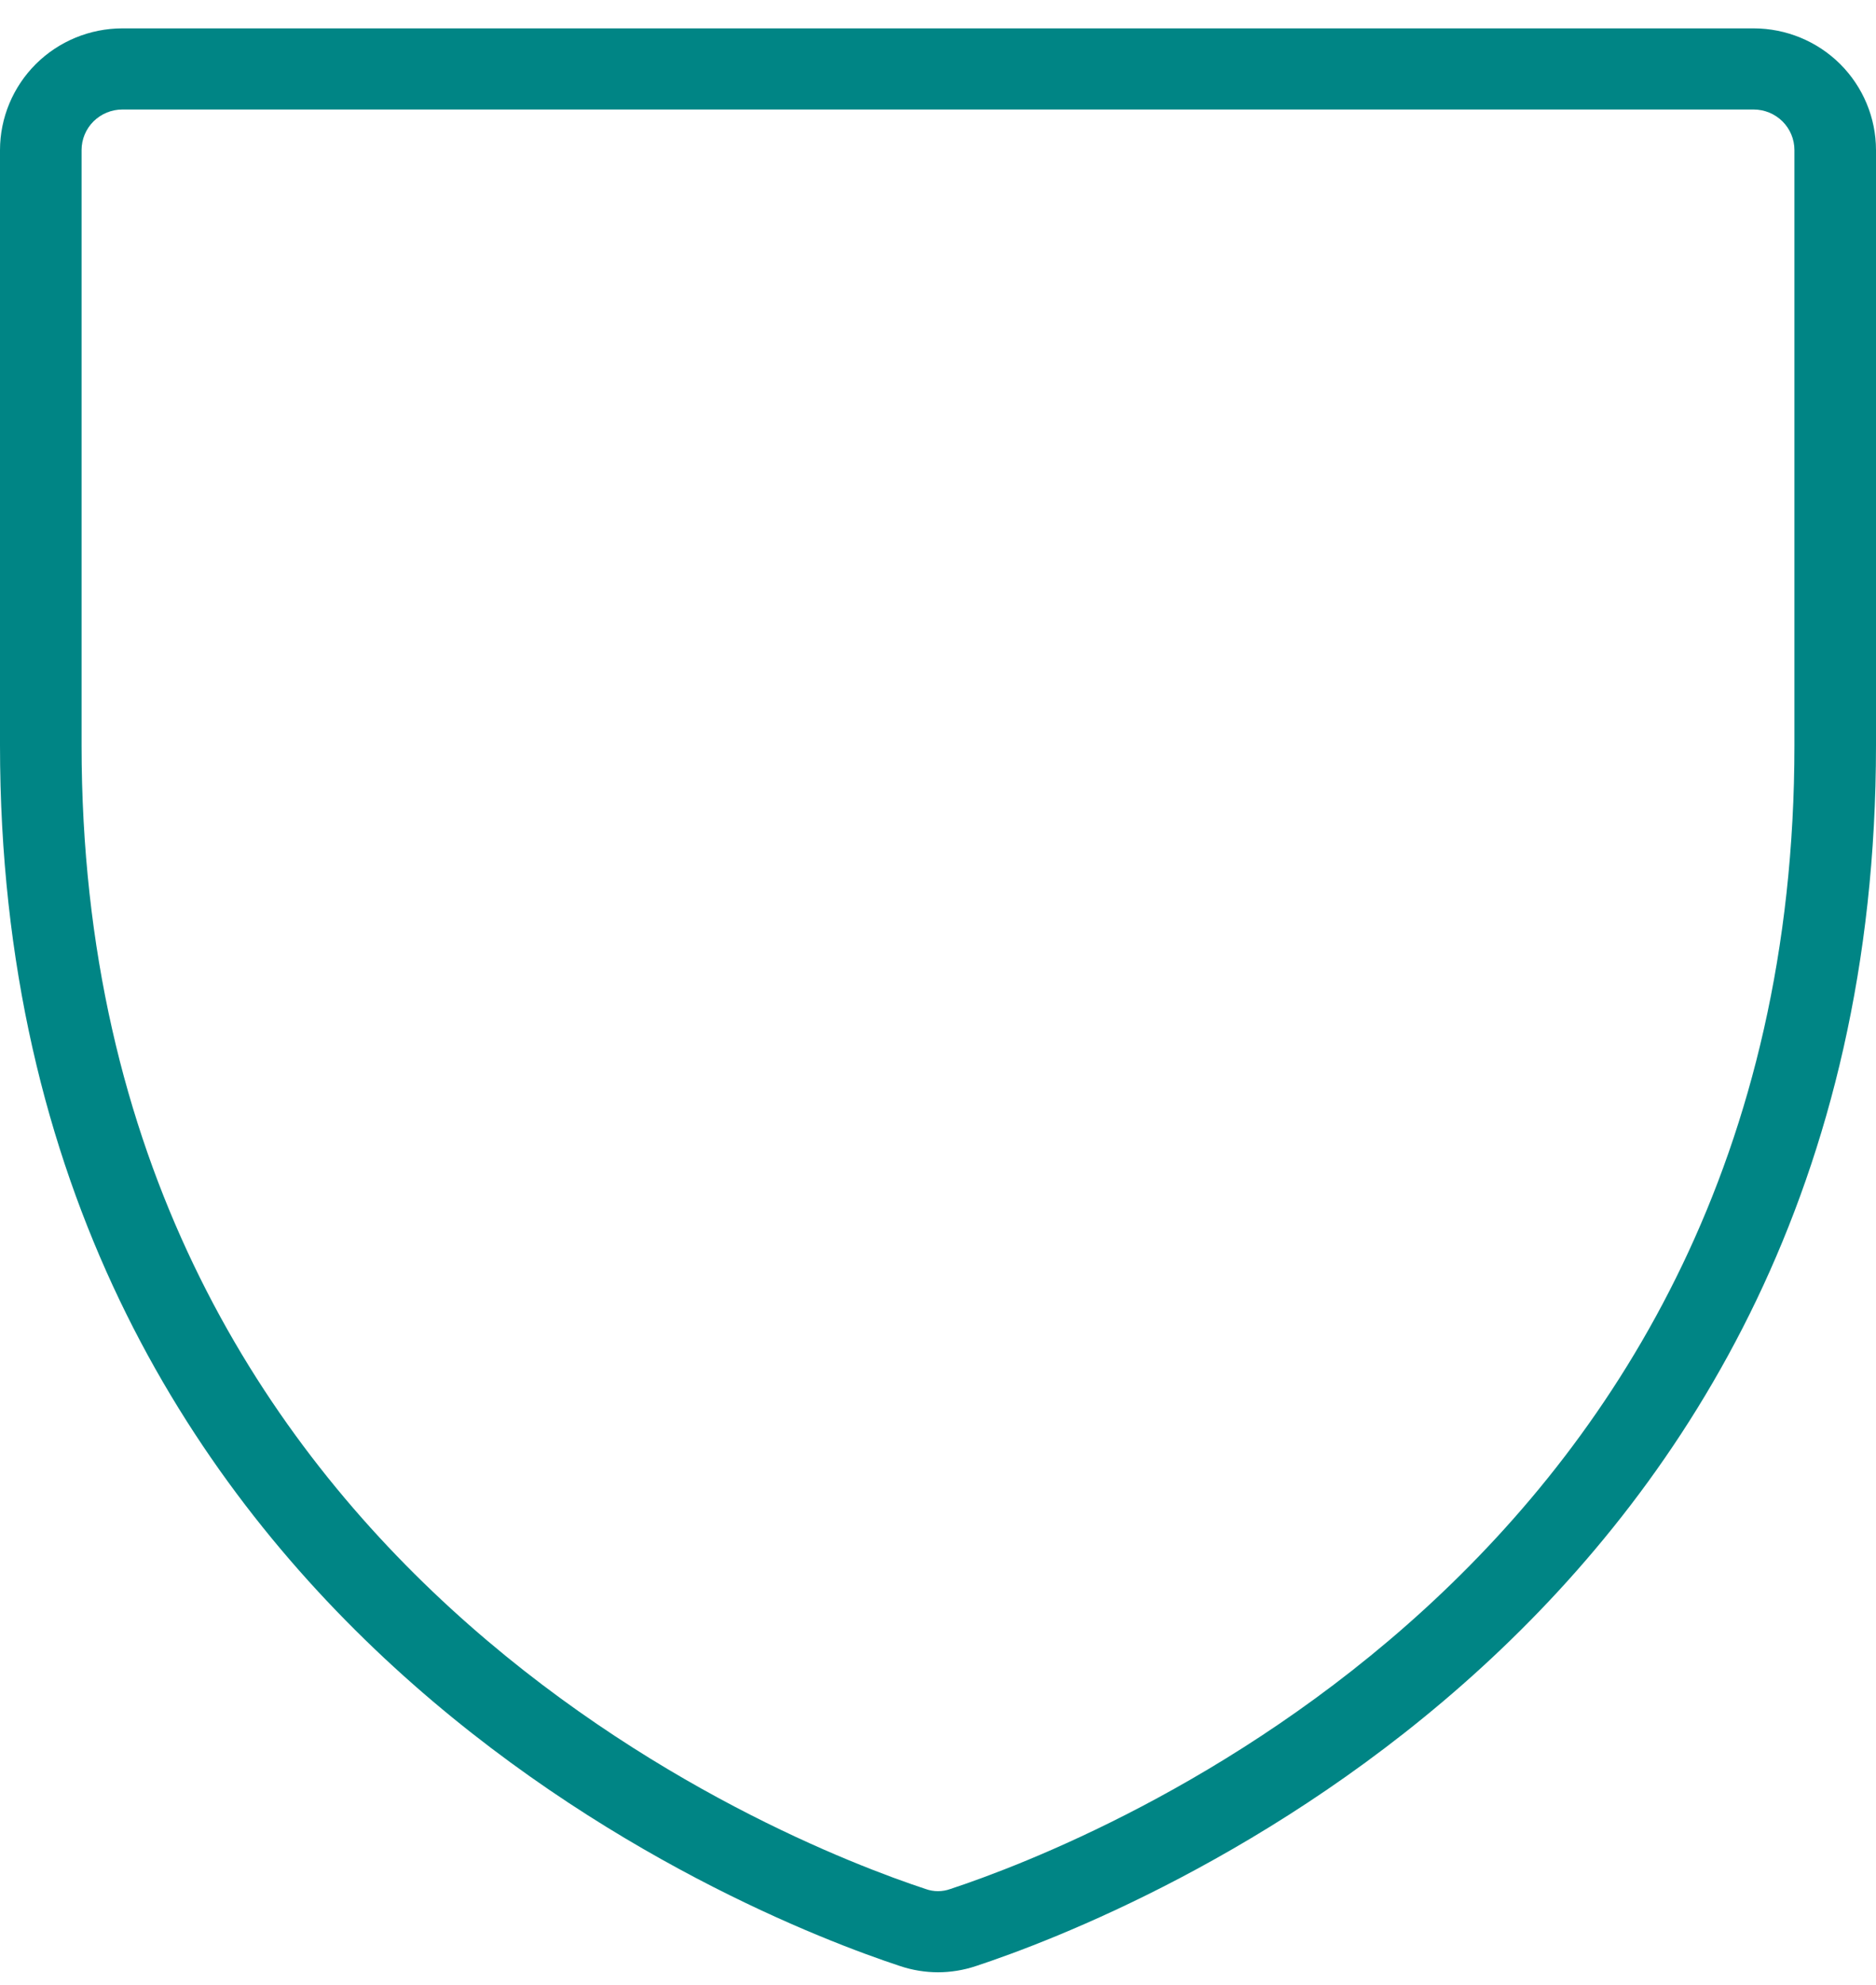 <svg width="52" height="55" viewBox="0 0 52 55" fill="none" xmlns="http://www.w3.org/2000/svg">
<path d="M26 54.643C25.643 54.642 25.288 54.584 24.95 54.471C20.784 53.097 0 45.011 0 20.645V4.158C0.001 3.264 0.359 2.407 0.994 1.774C1.63 1.142 2.492 0.787 3.391 0.786H48.609C49.508 0.787 50.37 1.142 51.006 1.774C51.641 2.407 51.999 3.264 52 4.158V20.645C52 45.011 31.216 53.097 27.05 54.471C26.712 54.584 26.357 54.642 26 54.643V54.643ZM3.391 3.034C3.092 3.034 2.804 3.153 2.592 3.363C2.38 3.574 2.261 3.86 2.261 4.158V20.645C2.261 43.466 21.754 51.048 25.662 52.337C25.88 52.415 26.12 52.415 26.338 52.337C30.246 51.048 49.739 43.466 49.739 20.645V4.158C49.739 3.86 49.62 3.574 49.408 3.363C49.196 3.153 48.908 3.034 48.609 3.034H3.391Z" fill="#008585"/>
</svg>
